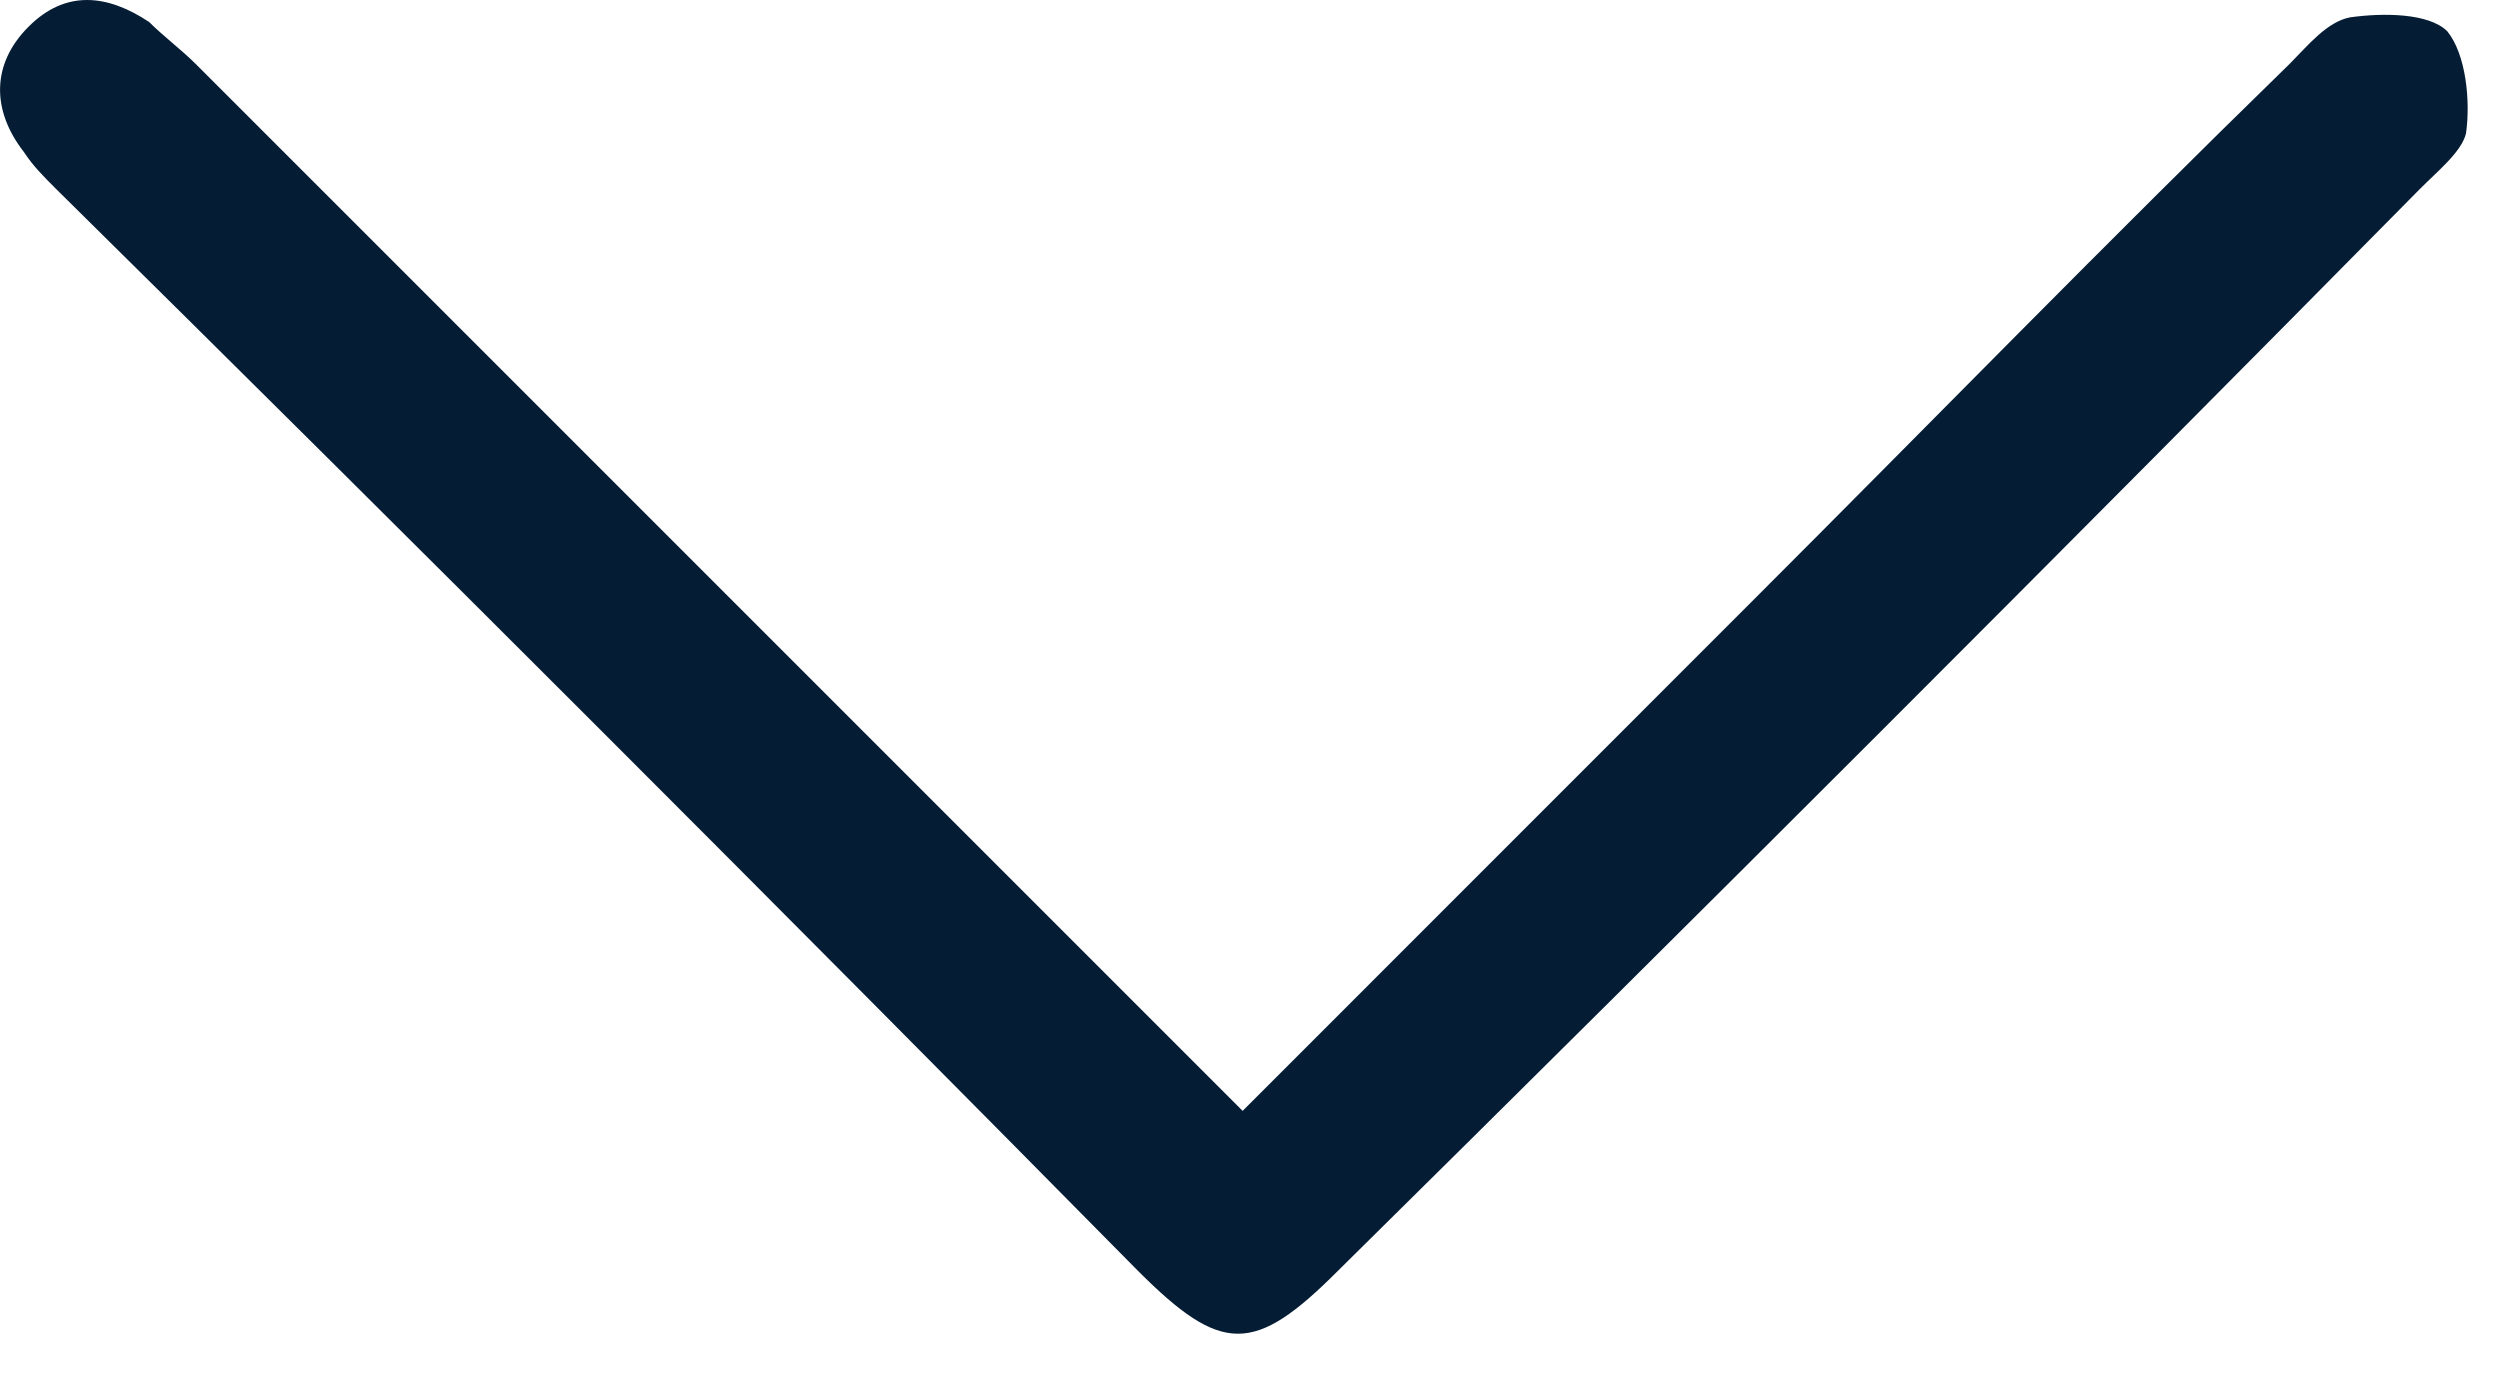 <?xml version="1.0" encoding="UTF-8"?> <svg xmlns="http://www.w3.org/2000/svg" width="20" height="11" viewBox="0 0 20 11" fill="none"><path d="M14.008 4.819L9.941 8.887L8.696 7.642L1.565 0.511C1.453 0.399 1.305 0.288 1.193 0.176C0.859 -0.046 0.525 -0.084 0.228 0.214C-0.069 0.511 -0.069 0.882 0.191 1.216C0.265 1.328 0.339 1.402 0.451 1.514L0.451 1.514C3.348 4.374 6.245 7.271 9.105 10.168C9.774 10.837 10.034 10.837 10.702 10.168C13.599 7.308 16.497 4.411 19.357 1.514C19.505 1.365 19.691 1.216 19.728 1.068C19.765 0.808 19.728 0.436 19.579 0.251C19.431 0.102 19.059 0.102 18.799 0.139C18.614 0.176 18.465 0.362 18.317 0.511C16.868 1.922 15.457 3.371 14.008 4.819Z" fill="#051D34"></path></svg> 